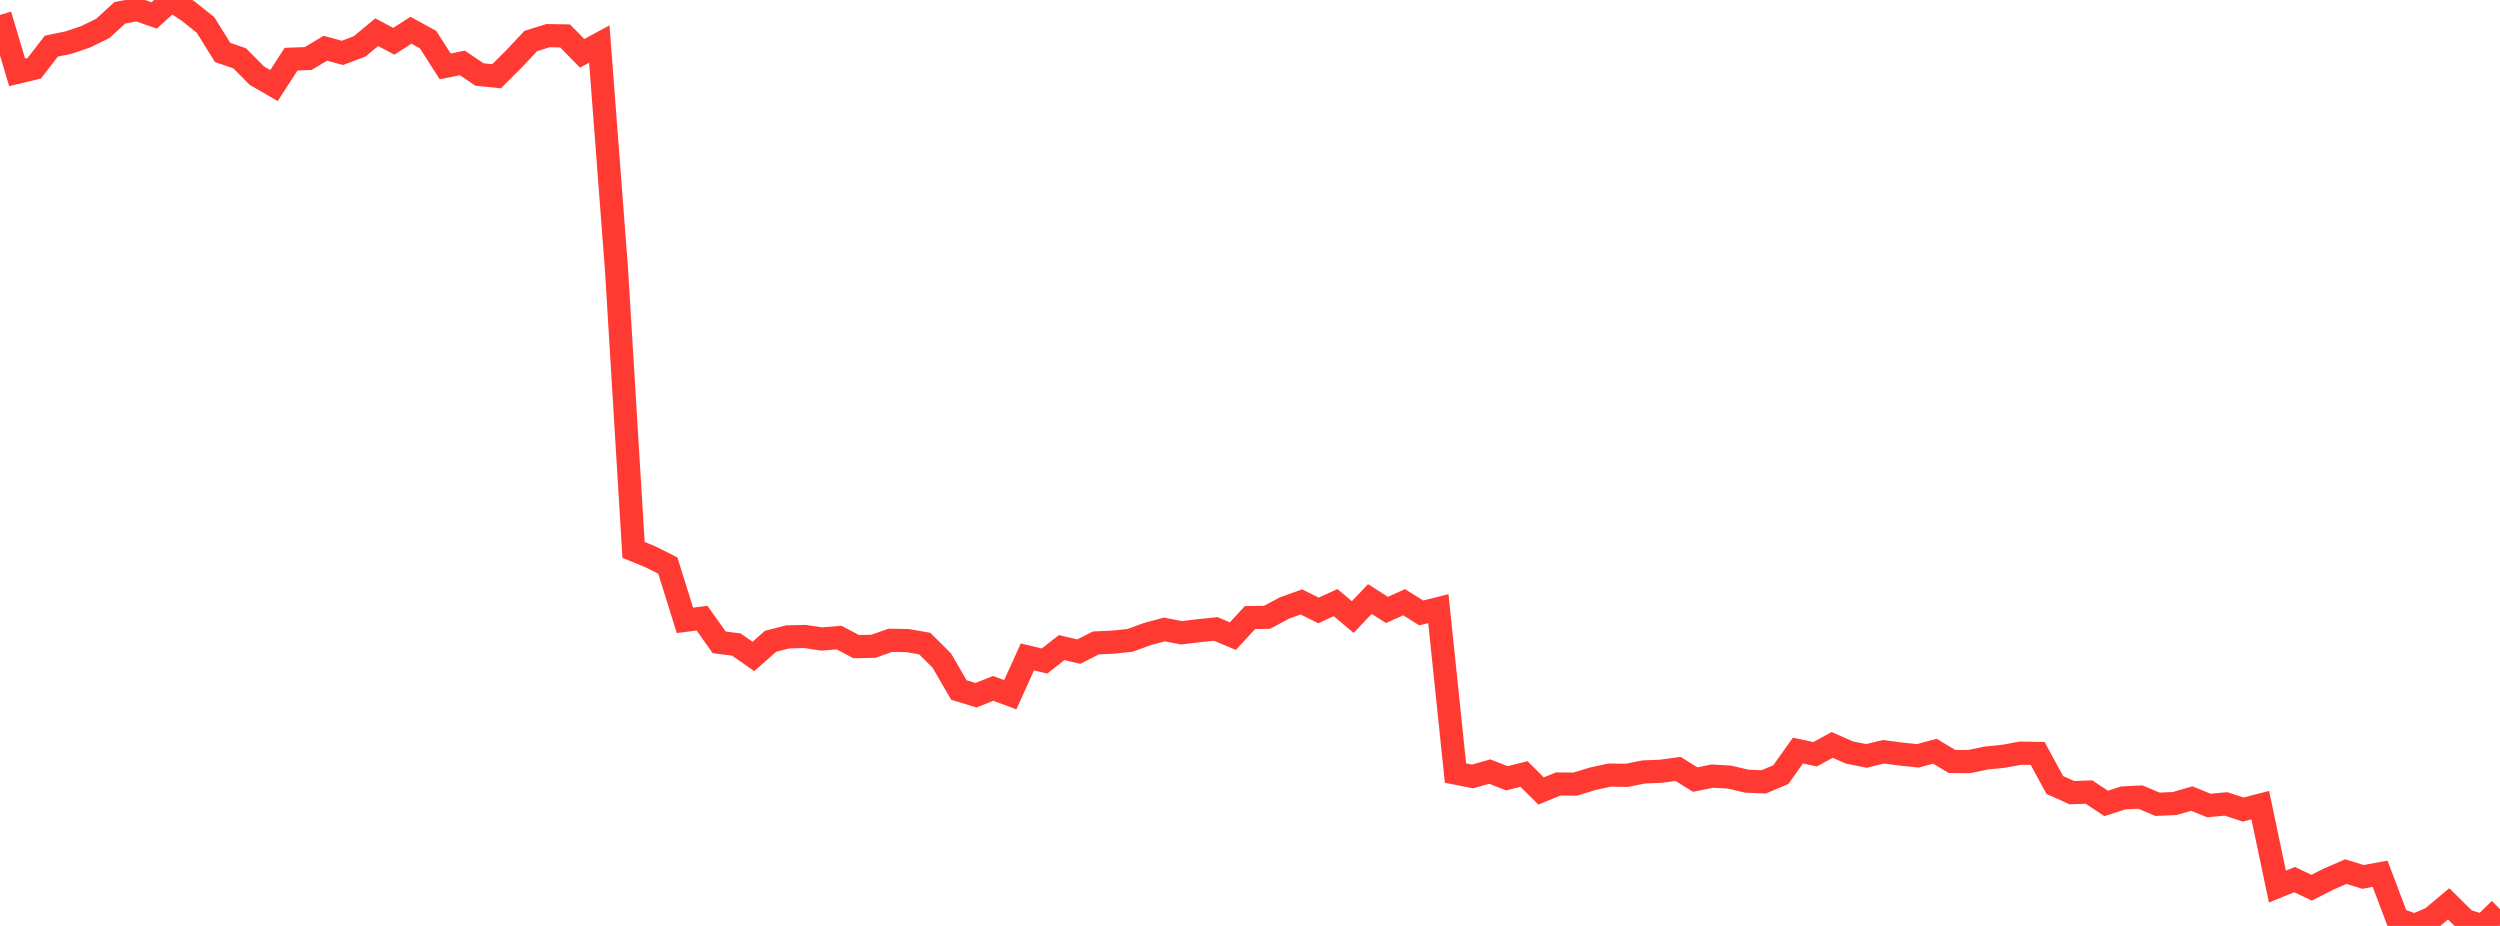 <?xml version="1.0" standalone="no"?>
<!DOCTYPE svg PUBLIC "-//W3C//DTD SVG 1.1//EN" "http://www.w3.org/Graphics/SVG/1.1/DTD/svg11.dtd">

<svg width="135" height="50" viewBox="0 0 135 50" preserveAspectRatio="none" 
  xmlns="http://www.w3.org/2000/svg"
  xmlns:xlink="http://www.w3.org/1999/xlink">


<polyline points="0.0, 0.804 0.925, 3.907 1.849, 3.686 2.774, 2.49 3.699, 2.301 4.623, 1.987 5.548, 1.536 6.473, 0.692 7.397, 0.51 8.322, 0.834 9.247, 0.0 10.171, 0.608 11.096, 1.344 12.021, 2.829 12.945, 3.151 13.87, 4.085 14.795, 4.62 15.719, 3.195 16.644, 3.16 17.568, 2.606 18.493, 2.855 19.418, 2.506 20.342, 1.739 21.267, 2.229 22.192, 1.632 23.116, 2.14 24.041, 3.585 24.966, 3.398 25.89, 4.022 26.815, 4.117 27.74, 3.197 28.664, 2.214 29.589, 1.925 30.514, 1.939 31.438, 2.879 32.363, 2.377 33.288, 14.511 34.212, 29.695 35.137, 30.075 36.062, 30.538 36.986, 33.499 37.911, 33.381 38.836, 34.686 39.76, 34.805 40.685, 35.448 41.61, 34.63 42.534, 34.392 43.459, 34.37 44.384, 34.505 45.308, 34.428 46.233, 34.917 47.158, 34.9 48.082, 34.575 49.007, 34.592 49.932, 34.751 50.856, 35.668 51.781, 37.261 52.705, 37.543 53.63, 37.172 54.555, 37.517 55.479, 35.473 56.404, 35.695 57.329, 34.97 58.253, 35.186 59.178, 34.718 60.103, 34.676 61.027, 34.579 61.952, 34.24 62.877, 33.991 63.801, 34.171 64.726, 34.059 65.651, 33.963 66.575, 34.351 67.5, 33.349 68.425, 33.334 69.349, 32.836 70.274, 32.503 71.199, 32.964 72.123, 32.54 73.048, 33.322 73.973, 32.348 74.897, 32.936 75.822, 32.52 76.747, 33.099 77.671, 32.866 78.596, 41.746 79.521, 41.929 80.445, 41.664 81.37, 42.028 82.295, 41.796 83.219, 42.712 84.144, 42.336 85.068, 42.342 85.993, 42.056 86.918, 41.856 87.842, 41.868 88.767, 41.685 89.692, 41.647 90.616, 41.521 91.541, 42.097 92.466, 41.909 93.39, 41.963 94.315, 42.181 95.24, 42.221 96.164, 41.83 97.089, 40.531 98.014, 40.73 98.938, 40.226 99.863, 40.633 100.788, 40.82 101.712, 40.595 102.637, 40.719 103.562, 40.815 104.486, 40.566 105.411, 41.12 106.336, 41.126 107.26, 40.933 108.185, 40.84 109.11, 40.67 110.034, 40.685 110.959, 42.391 111.884, 42.804 112.808, 42.771 113.733, 43.385 114.658, 43.087 115.582, 43.042 116.507, 43.431 117.432, 43.39 118.356, 43.122 119.281, 43.497 120.205, 43.411 121.13, 43.715 122.055, 43.477 122.979, 47.875 123.904, 47.499 124.829, 47.936 125.753, 47.467 126.678, 47.067 127.603, 47.353 128.527, 47.184 129.452, 49.632 130.377, 49.972 131.301, 49.583 132.226, 48.807 133.151, 49.718 134.075, 50.0 135.0, 49.096" fill="none" stroke="#ff3a33" stroke-width="1.25"/>

</svg>